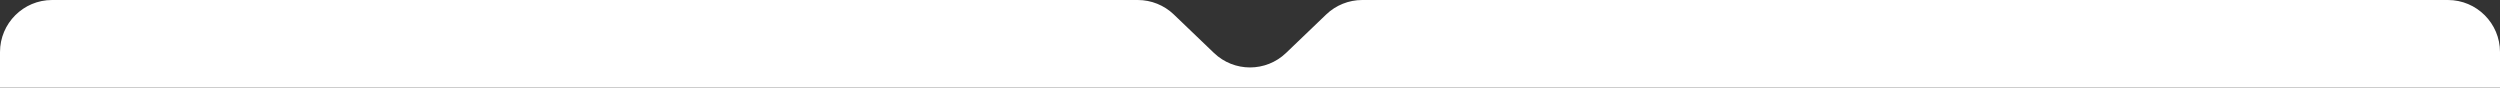 <svg width="1200" height="42" viewBox="0 0 1200 42" fill="none" xmlns="http://www.w3.org/2000/svg">
<rect x="0" y="0" width="1200" height="42" fill="#333333" stroke="none"/>
<path fill-rule="evenodd" clip-rule="evenodd" d="M546.131 0C552.578 0 558.775 2.49 563.43 6.951L582.702 25.421C592.372 34.689 607.628 34.689 617.298 25.421L636.57 6.951C641.225 2.49 647.422 0 653.869 0H1175C1188.81 0 1200 11.193 1200 25V78C1200 91.807 1188.81 103 1175 103H25C11.193 103 0 91.807 0 78V25C0 11.193 11.193 0 25 0H546.131Z" fill="white"/>
</svg>
